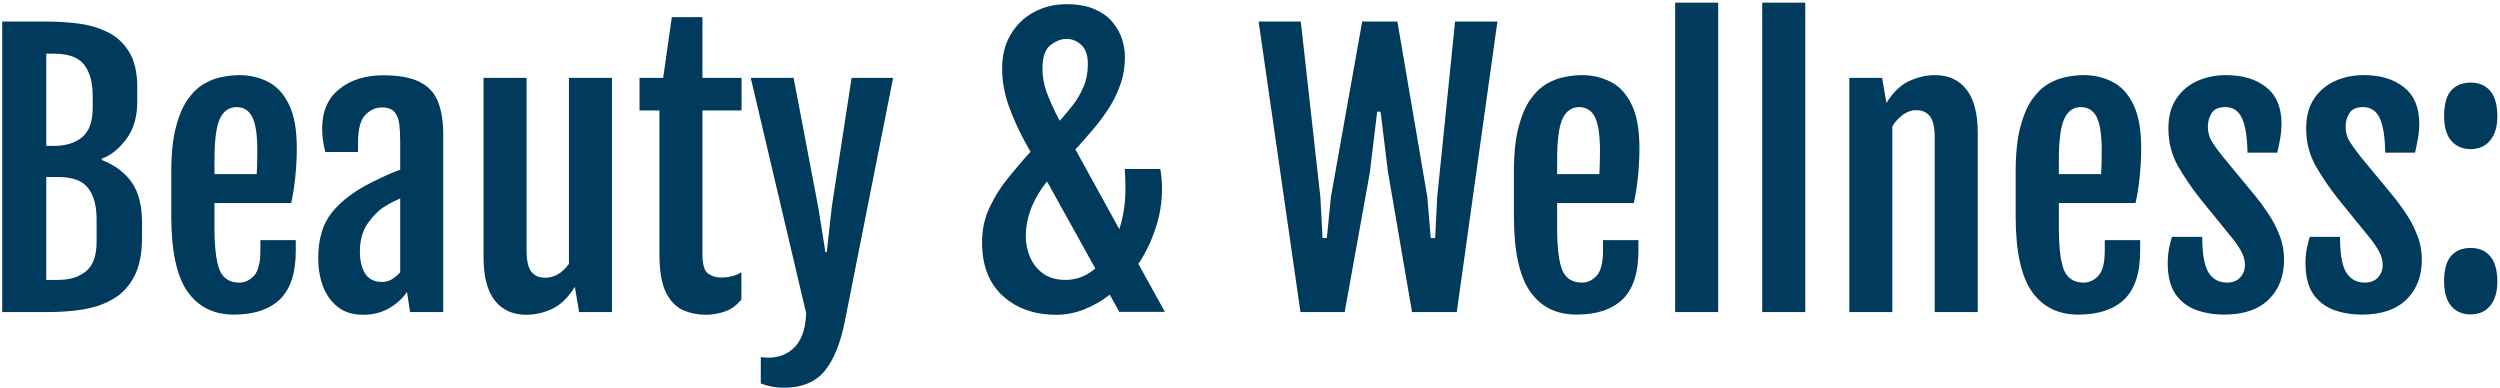 <?xml version="1.0" encoding="UTF-8"?> <svg xmlns="http://www.w3.org/2000/svg" width="689" height="107" viewBox="0 0 689 107" fill="none"><path d="M0.609 5.938H12.891C15.609 5.938 18.422 6.109 21.328 6.453C24.234 6.797 26.938 7.562 29.438 8.75C31.938 9.906 33.953 11.703 35.484 14.141C37.047 16.578 37.828 19.891 37.828 24.078V27.969C37.828 32.219 36.812 35.688 34.781 38.375C32.781 41.031 30.547 42.812 28.078 43.719V44.094C31.703 45.531 34.453 47.594 36.328 50.281C38.203 52.969 39.141 56.688 39.141 61.438V65.516C39.141 69.859 38.438 73.391 37.031 76.109C35.656 78.797 33.766 80.859 31.359 82.297C28.953 83.734 26.203 84.719 23.109 85.25C20.016 85.75 16.766 86 13.359 86H0.609V5.938ZM14.859 40.203C18.109 40.203 20.703 39.406 22.641 37.812C24.578 36.188 25.547 33.5 25.547 29.75V26.469C25.547 22.75 24.766 19.875 23.203 17.844C21.641 15.812 18.859 14.797 14.859 14.797H12.75V40.203H14.859ZM15.984 77.141C19.234 77.141 21.812 76.344 23.719 74.75C25.656 73.125 26.625 70.438 26.625 66.688V60.453C26.625 56.703 25.844 53.828 24.281 51.828C22.75 49.797 19.984 48.781 15.984 48.781H12.75V77.141H15.984ZM47.203 59.562V47.375C47.203 42.438 47.625 38.344 48.469 35.094C49.312 31.844 50.422 29.25 51.797 27.312C53.203 25.375 54.734 23.938 56.391 23C58.078 22.062 59.75 21.453 61.406 21.172C63.062 20.859 64.578 20.703 65.953 20.703C68.797 20.703 71.422 21.312 73.828 22.531C76.234 23.719 78.156 25.781 79.594 28.719C81.062 31.625 81.797 35.672 81.797 40.859C81.797 43.453 81.656 46.109 81.375 48.828C81.094 51.516 80.719 53.891 80.25 55.953H59.109V62.516C59.109 68.141 59.578 72.109 60.516 74.422C61.484 76.734 63.312 77.891 66 77.891C67.469 77.891 68.797 77.266 69.984 76.016C71.172 74.734 71.766 72.391 71.766 68.984V66.172H81.516V69.125C81.516 75.25 80.047 79.719 77.109 82.531C74.203 85.312 69.984 86.703 64.453 86.703C58.891 86.703 54.625 84.578 51.656 80.328C48.688 76.078 47.203 69.156 47.203 59.562ZM70.734 47.984C70.797 47.297 70.844 46.266 70.875 44.891C70.906 43.484 70.922 42.359 70.922 41.516C70.922 37.234 70.469 34.172 69.562 32.328C68.656 30.484 67.219 29.547 65.25 29.516C63.156 29.516 61.609 30.578 60.609 32.703C59.609 34.797 59.109 38.625 59.109 44.188V47.984H70.734ZM102.656 50.141C103.844 49.547 105.125 48.938 106.5 48.312C107.875 47.688 109.141 47.172 110.297 46.766V38.938C110.297 37.312 110.219 35.797 110.062 34.391C109.938 32.984 109.516 31.844 108.797 30.969C108.109 30.062 106.922 29.609 105.234 29.609C103.547 29.609 102.031 30.297 100.688 31.672C99.344 33.047 98.672 35.594 98.672 39.312V41.891H89.625C89.062 39.453 88.781 37.328 88.781 35.516C88.781 30.703 90.359 27.047 93.516 24.547C96.672 22.016 100.703 20.75 105.609 20.75C109.891 20.75 113.234 21.359 115.641 22.578C118.047 23.766 119.734 25.578 120.703 28.016C121.672 30.422 122.156 33.484 122.156 37.203V86H113.016L112.172 80.469C110.922 82.281 109.266 83.781 107.203 84.969C105.141 86.156 102.75 86.75 100.031 86.75C97.219 86.75 94.906 86.031 93.094 84.594C91.281 83.156 89.922 81.266 89.016 78.922C88.141 76.547 87.703 73.969 87.703 71.188C87.703 65.875 88.969 61.656 91.5 58.531C94.031 55.375 97.75 52.578 102.656 50.141ZM105.281 77.703C106.281 77.703 107.203 77.453 108.047 76.953C108.891 76.422 109.641 75.781 110.297 75.031V54.688C109.703 54.938 109.062 55.234 108.375 55.578C107.688 55.922 106.891 56.375 105.984 56.938C104.328 57.969 102.781 59.516 101.344 61.578C99.906 63.609 99.188 66.203 99.188 69.359C99.188 71.828 99.672 73.844 100.641 75.406C101.609 76.938 103.156 77.703 105.281 77.703ZM133.266 21.453H145.125V68.938C145.125 71.781 145.562 73.766 146.438 74.891C147.312 75.984 148.594 76.531 150.281 76.531C152.781 76.531 154.953 75.266 156.797 72.734V21.453H168.656V86H159.609L158.438 79.109H158.391C156.547 82.047 154.453 84.062 152.109 85.156C149.797 86.219 147.453 86.75 145.078 86.75C141.328 86.75 138.422 85.438 136.359 82.812C134.297 80.156 133.266 76.188 133.266 70.906V21.453ZM181.734 30.453H176.25V21.453H182.766L185.156 4.719H193.594V21.453H204.375V30.453H193.594V70.016C193.594 72.828 194.094 74.609 195.094 75.359C196.125 76.109 197.328 76.484 198.703 76.484C200.891 76.484 202.766 76 204.328 75.031V82.531C202.984 84.188 201.422 85.312 199.641 85.906C197.859 86.469 196.141 86.75 194.484 86.75C192.297 86.75 190.219 86.328 188.25 85.484C186.312 84.609 184.734 82.969 183.516 80.562C182.328 78.125 181.734 74.578 181.734 69.922V30.453ZM209.672 98.422C213.266 98.922 216.203 98.172 218.484 96.172C220.766 94.203 222 90.938 222.188 86.375L206.906 21.453H218.719L225.516 57.172L227.484 69.5H227.859L229.219 57.172L234.703 21.453H246.141L232.875 88.391C231.656 94.578 229.781 99.203 227.25 102.266C224.719 105.328 220.938 106.859 215.906 106.859C213.875 106.859 211.797 106.469 209.672 105.688V98.422ZM291.094 86.75C285.094 86.75 280.188 85.016 276.375 81.547C272.562 78.078 270.656 73.156 270.656 66.781C270.656 63.219 271.375 59.953 272.812 56.984C274.25 54.016 275.922 51.375 277.828 49.062C279.734 46.719 281.375 44.766 282.75 43.203L284.016 41.844L282.422 38.984C280.797 36.016 279.344 32.797 278.062 29.328C276.812 25.859 276.188 22.375 276.188 18.875C276.188 15.25 276.984 12.109 278.578 9.453C280.172 6.797 282.312 4.75 285 3.312C287.688 1.875 290.656 1.156 293.906 1.156C297.094 1.156 299.734 1.641 301.828 2.609C303.922 3.547 305.562 4.766 306.75 6.266C307.938 7.734 308.781 9.297 309.281 10.953C309.781 12.609 310.031 14.156 310.031 15.594C310.031 18.5 309.562 21.203 308.625 23.703C307.719 26.172 306.562 28.438 305.156 30.5C303.781 32.531 302.391 34.359 300.984 35.984C299.578 37.578 298.391 38.938 297.422 40.062L296.391 41.188L308.484 63.172C309.609 59.672 310.172 55.969 310.172 52.062C310.172 51.031 310.156 50.078 310.125 49.203C310.094 48.297 310.047 47.422 309.984 46.578H319.781C320.094 48.391 320.25 50.219 320.25 52.062C320.25 55.781 319.656 59.406 318.469 62.938C317.312 66.469 315.734 69.734 313.734 72.734L321.047 85.953H308.484L305.859 81.219C303.641 82.938 301.266 84.297 298.734 85.297C296.234 86.266 293.688 86.75 291.094 86.75ZM287.297 18.875C287.297 20.969 287.656 23.078 288.375 25.203C289.125 27.328 290.344 30.016 292.031 33.266L292.828 32.422C293.672 31.453 294.641 30.281 295.734 28.906C296.828 27.5 297.781 25.859 298.594 23.984C299.406 22.109 299.812 20 299.812 17.656C299.812 15.25 299.219 13.5 298.031 12.406C296.844 11.281 295.469 10.719 293.906 10.719C292.469 10.719 291 11.297 289.5 12.453C288.031 13.609 287.297 15.75 287.297 18.875ZM282.703 65.141C282.703 67.047 283.078 68.922 283.828 70.766C284.609 72.609 285.812 74.141 287.438 75.359C289.062 76.547 291.141 77.141 293.672 77.141C295.234 77.141 296.688 76.875 298.031 76.344C299.406 75.781 300.688 75 301.875 74L288.562 50C286.688 52.312 285.234 54.766 284.203 57.359C283.203 59.953 282.703 62.547 282.703 65.141ZM346.875 5.938H358.5L363.891 54.312L364.5 65.609H365.672L366.797 54.312L375.422 5.938H385.125L393.375 54.312L394.312 65.609H395.531L396.094 54.312L401.016 5.938H412.688L401.484 86H389.156L382.547 47.516L380.484 30.781H379.547L377.531 47.516L370.594 86H358.406L346.875 5.938ZM417.234 59.562V47.375C417.234 42.438 417.656 38.344 418.5 35.094C419.344 31.844 420.453 29.25 421.828 27.312C423.234 25.375 424.766 23.938 426.422 23C428.109 22.062 429.781 21.453 431.438 21.172C433.094 20.859 434.609 20.703 435.984 20.703C438.828 20.703 441.453 21.312 443.859 22.531C446.266 23.719 448.188 25.781 449.625 28.719C451.094 31.625 451.828 35.672 451.828 40.859C451.828 43.453 451.688 46.109 451.406 48.828C451.125 51.516 450.75 53.891 450.281 55.953H429.141V62.516C429.141 68.141 429.609 72.109 430.547 74.422C431.516 76.734 433.344 77.891 436.031 77.891C437.5 77.891 438.828 77.266 440.016 76.016C441.203 74.734 441.797 72.391 441.797 68.984V66.172H451.547V69.125C451.547 75.25 450.078 79.719 447.141 82.531C444.234 85.312 440.016 86.703 434.484 86.703C428.922 86.703 424.656 84.578 421.688 80.328C418.719 76.078 417.234 69.156 417.234 59.562ZM440.766 47.984C440.828 47.297 440.875 46.266 440.906 44.891C440.938 43.484 440.953 42.359 440.953 41.516C440.953 37.234 440.5 34.172 439.594 32.328C438.688 30.484 437.25 29.547 435.281 29.516C433.188 29.516 431.641 30.578 430.641 32.703C429.641 34.797 429.141 38.625 429.141 44.188V47.984H440.766ZM461.672 0.734H473.531V86H461.672V0.734ZM485.672 0.734H497.531V86H485.672V0.734ZM509.672 21.453H518.719L519.891 28.344V28.391C521.734 25.422 523.828 23.406 526.172 22.344C528.516 21.25 530.875 20.703 533.25 20.703C537 20.703 539.906 22.031 541.969 24.688C544.031 27.344 545.062 31.297 545.062 36.547V86H533.203V37.953C533.203 35.109 532.766 33.141 531.891 32.047C531.016 30.922 529.734 30.359 528.047 30.359C526.859 30.359 525.703 30.75 524.578 31.531C523.453 32.312 522.438 33.391 521.531 34.766V86H509.672V21.453ZM555.516 59.562V47.375C555.516 42.438 555.938 38.344 556.781 35.094C557.625 31.844 558.734 29.25 560.109 27.312C561.516 25.375 563.047 23.938 564.703 23C566.391 22.062 568.062 21.453 569.719 21.172C571.375 20.859 572.891 20.703 574.266 20.703C577.109 20.703 579.734 21.312 582.141 22.531C584.547 23.719 586.469 25.781 587.906 28.719C589.375 31.625 590.109 35.672 590.109 40.859C590.109 43.453 589.969 46.109 589.688 48.828C589.406 51.516 589.031 53.891 588.562 55.953H567.422V62.516C567.422 68.141 567.891 72.109 568.828 74.422C569.797 76.734 571.625 77.891 574.312 77.891C575.781 77.891 577.109 77.266 578.297 76.016C579.484 74.734 580.078 72.391 580.078 68.984V66.172H589.828V69.125C589.828 75.25 588.359 79.719 585.422 82.531C582.516 85.312 578.297 86.703 572.766 86.703C567.203 86.703 562.938 84.578 559.969 80.328C557 76.078 555.516 69.156 555.516 59.562ZM579.047 47.984C579.109 47.297 579.156 46.266 579.188 44.891C579.219 43.484 579.234 42.359 579.234 41.516C579.234 37.234 578.781 34.172 577.875 32.328C576.969 30.484 575.531 29.547 573.562 29.516C571.469 29.516 569.922 30.578 568.922 32.703C567.922 34.797 567.422 38.625 567.422 44.188V47.984H579.047ZM597.422 72.5C597.422 71.094 597.547 69.734 597.797 68.422C598.078 67.109 598.344 66.062 598.594 65.281H606.938C606.938 69.969 607.516 73.25 608.672 75.125C609.859 76.969 611.547 77.891 613.734 77.891C615.297 77.891 616.516 77.422 617.391 76.484C618.266 75.516 618.703 74.375 618.703 73.062C618.703 71.688 618.328 70.359 617.578 69.078C616.859 67.797 615.859 66.391 614.578 64.859L606.281 54.641C604.031 51.797 602.016 48.828 600.234 45.734C598.484 42.609 597.609 39.172 597.609 35.422C597.609 32.078 598.344 29.328 599.812 27.172C601.281 24.984 603.219 23.359 605.625 22.297C608.031 21.234 610.641 20.703 613.453 20.703C618.109 20.703 621.828 21.828 624.609 24.078C627.391 26.297 628.781 29.641 628.781 34.109C628.781 35.578 628.641 37.031 628.359 38.469C628.109 39.875 627.859 41.078 627.609 42.078H619.406C619.344 37.828 618.844 34.672 617.906 32.609C616.969 30.547 615.422 29.516 613.266 29.516C611.453 29.516 610.203 30.078 609.516 31.203C608.828 32.328 608.484 33.578 608.484 34.953C608.484 36.453 608.859 37.812 609.609 39.031C610.359 40.219 611.328 41.562 612.516 43.062L621.891 54.406C622.797 55.531 623.844 56.969 625.031 58.719C626.219 60.438 627.25 62.391 628.125 64.578C629.031 66.734 629.484 69.078 629.484 71.609C629.484 76.141 628.062 79.797 625.219 82.578C622.375 85.328 618.312 86.703 613.031 86.703C610.156 86.703 607.531 86.266 605.156 85.391C602.781 84.484 600.891 83 599.484 80.938C598.109 78.844 597.422 76.031 597.422 72.5ZM635.391 72.5C635.391 71.094 635.516 69.734 635.766 68.422C636.047 67.109 636.312 66.062 636.562 65.281H644.906C644.906 69.969 645.484 73.25 646.641 75.125C647.828 76.969 649.516 77.891 651.703 77.891C653.266 77.891 654.484 77.422 655.359 76.484C656.234 75.516 656.672 74.375 656.672 73.062C656.672 71.688 656.297 70.359 655.547 69.078C654.828 67.797 653.828 66.391 652.547 64.859L644.25 54.641C642 51.797 639.984 48.828 638.203 45.734C636.453 42.609 635.578 39.172 635.578 35.422C635.578 32.078 636.312 29.328 637.781 27.172C639.25 24.984 641.188 23.359 643.594 22.297C646 21.234 648.609 20.703 651.422 20.703C656.078 20.703 659.797 21.828 662.578 24.078C665.359 26.297 666.75 29.641 666.75 34.109C666.75 35.578 666.609 37.031 666.328 38.469C666.078 39.875 665.828 41.078 665.578 42.078H657.375C657.312 37.828 656.812 34.672 655.875 32.609C654.938 30.547 653.391 29.516 651.234 29.516C649.422 29.516 648.172 30.078 647.484 31.203C646.797 32.328 646.453 33.578 646.453 34.953C646.453 36.453 646.828 37.812 647.578 39.031C648.328 40.219 649.297 41.562 650.484 43.062L659.859 54.406C660.766 55.531 661.812 56.969 663 58.719C664.188 60.438 665.219 62.391 666.094 64.578C667 66.734 667.453 69.078 667.453 71.609C667.453 76.141 666.031 79.797 663.188 82.578C660.344 85.328 656.281 86.703 651 86.703C648.125 86.703 645.5 86.266 643.125 85.391C640.75 84.484 638.859 83 637.453 80.938C636.078 78.844 635.391 76.031 635.391 72.5ZM680.859 41.094C678.672 41.094 676.906 40.328 675.562 38.797C674.25 37.234 673.594 34.984 673.594 32.047C673.594 28.734 674.25 26.359 675.562 24.922C676.875 23.484 678.656 22.766 680.906 22.766C683.219 22.766 685.016 23.531 686.297 25.062C687.609 26.594 688.266 28.922 688.266 32.047C688.266 34.891 687.609 37.109 686.297 38.703C684.984 40.297 683.172 41.094 680.859 41.094ZM680.859 86.656C678.672 86.656 676.906 85.891 675.562 84.359C674.25 82.797 673.594 80.547 673.594 77.609C673.594 74.297 674.25 71.922 675.562 70.484C676.875 69.047 678.656 68.328 680.906 68.328C683.219 68.328 685.016 69.094 686.297 70.625C687.609 72.156 688.266 74.484 688.266 77.609C688.266 80.453 687.609 82.672 686.297 84.266C684.984 85.859 683.172 86.656 680.859 86.656Z" fill="#003A5C"></path></svg> 
